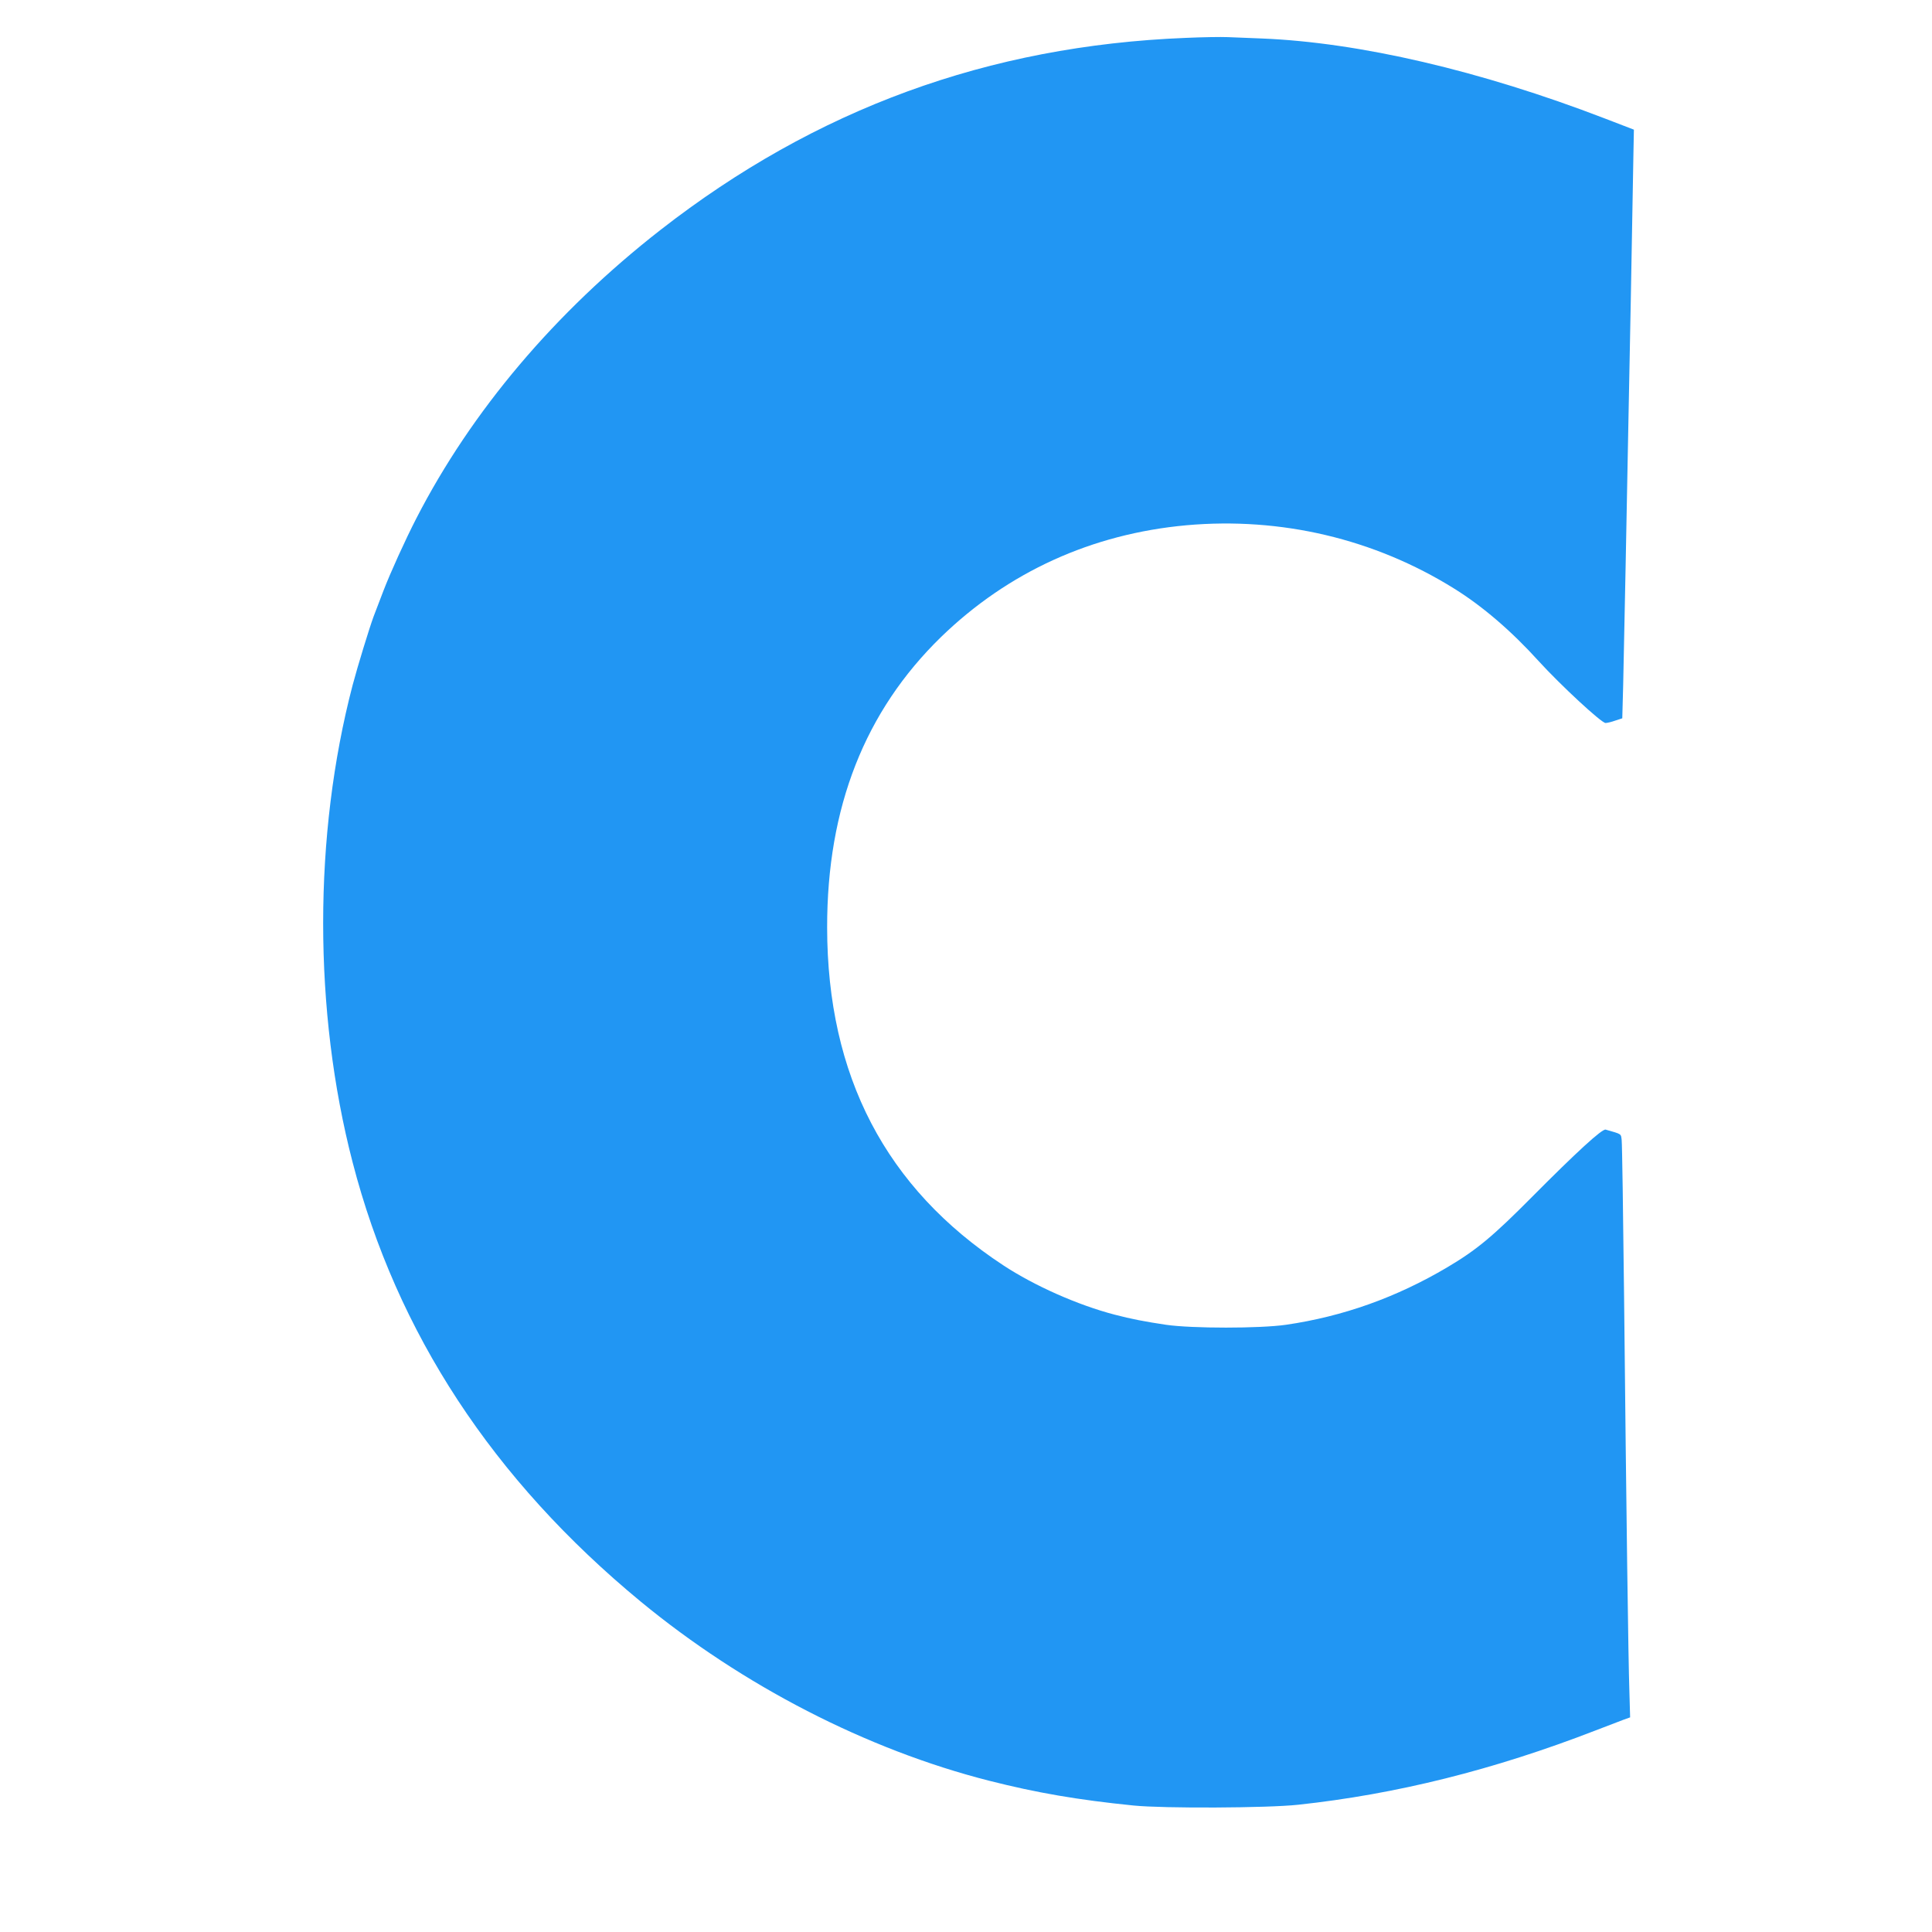 <?xml version="1.0" standalone="no"?>
<!DOCTYPE svg PUBLIC "-//W3C//DTD SVG 20010904//EN"
 "http://www.w3.org/TR/2001/REC-SVG-20010904/DTD/svg10.dtd">
<svg version="1.0" xmlns="http://www.w3.org/2000/svg"
 width="1280pt" height="1280pt" viewBox="0 0 1280 1280"
 preserveAspectRatio="xMidYMid meet">
<g transform="translate(0,1280) scale(0.1,-0.1)"
fill="#2196f3" stroke="none">
<path d="M7855 12549 c-1306 -52 -2450 -470 -3480 -1273 -697 -544 -1251
-1199 -1617 -1911 -73 -142 -172 -360 -218 -480 -23 -60 -52 -137 -65 -170
-28 -76 -106 -330 -139 -455 -260 -993 -260 -2158 0 -3160 293 -1132 930
-2103 1909 -2911 676 -557 1497 -980 2305 -1186 318 -81 593 -128 960 -165
200 -20 885 -17 1090 5 651 70 1296 231 1970 492 80 31 164 63 188 72 l42 15
-5 176 c-7 201 -20 1149 -35 2607 -6 550 -13 1018 -16 1041 -5 44 2 39 -106
70 -23 7 -192 -148 -488 -446 -260 -262 -367 -351 -561 -466 -338 -200 -691
-326 -1069 -381 -174 -25 -622 -25 -795 0 -140 21 -229 38 -340 67 -245 64
-531 191 -738 327 -779 512 -1166 1255 -1167 2238 -1 796 250 1434 756 1926
444 430 998 682 1624 739 627 56 1246 -90 1775 -420 188 -117 379 -281 560
-481 144 -158 415 -409 442 -409 11 0 40 7 65 16 l46 15 6 222 c3 122 10 472
16 777 6 305 15 771 20 1035 8 405 20 998 32 1713 l3 153 -195 75 c-822 316
-1624 503 -2270 529 -80 3 -181 7 -225 9 -44 2 -170 0 -280 -5z"/>
</g>
</svg>

